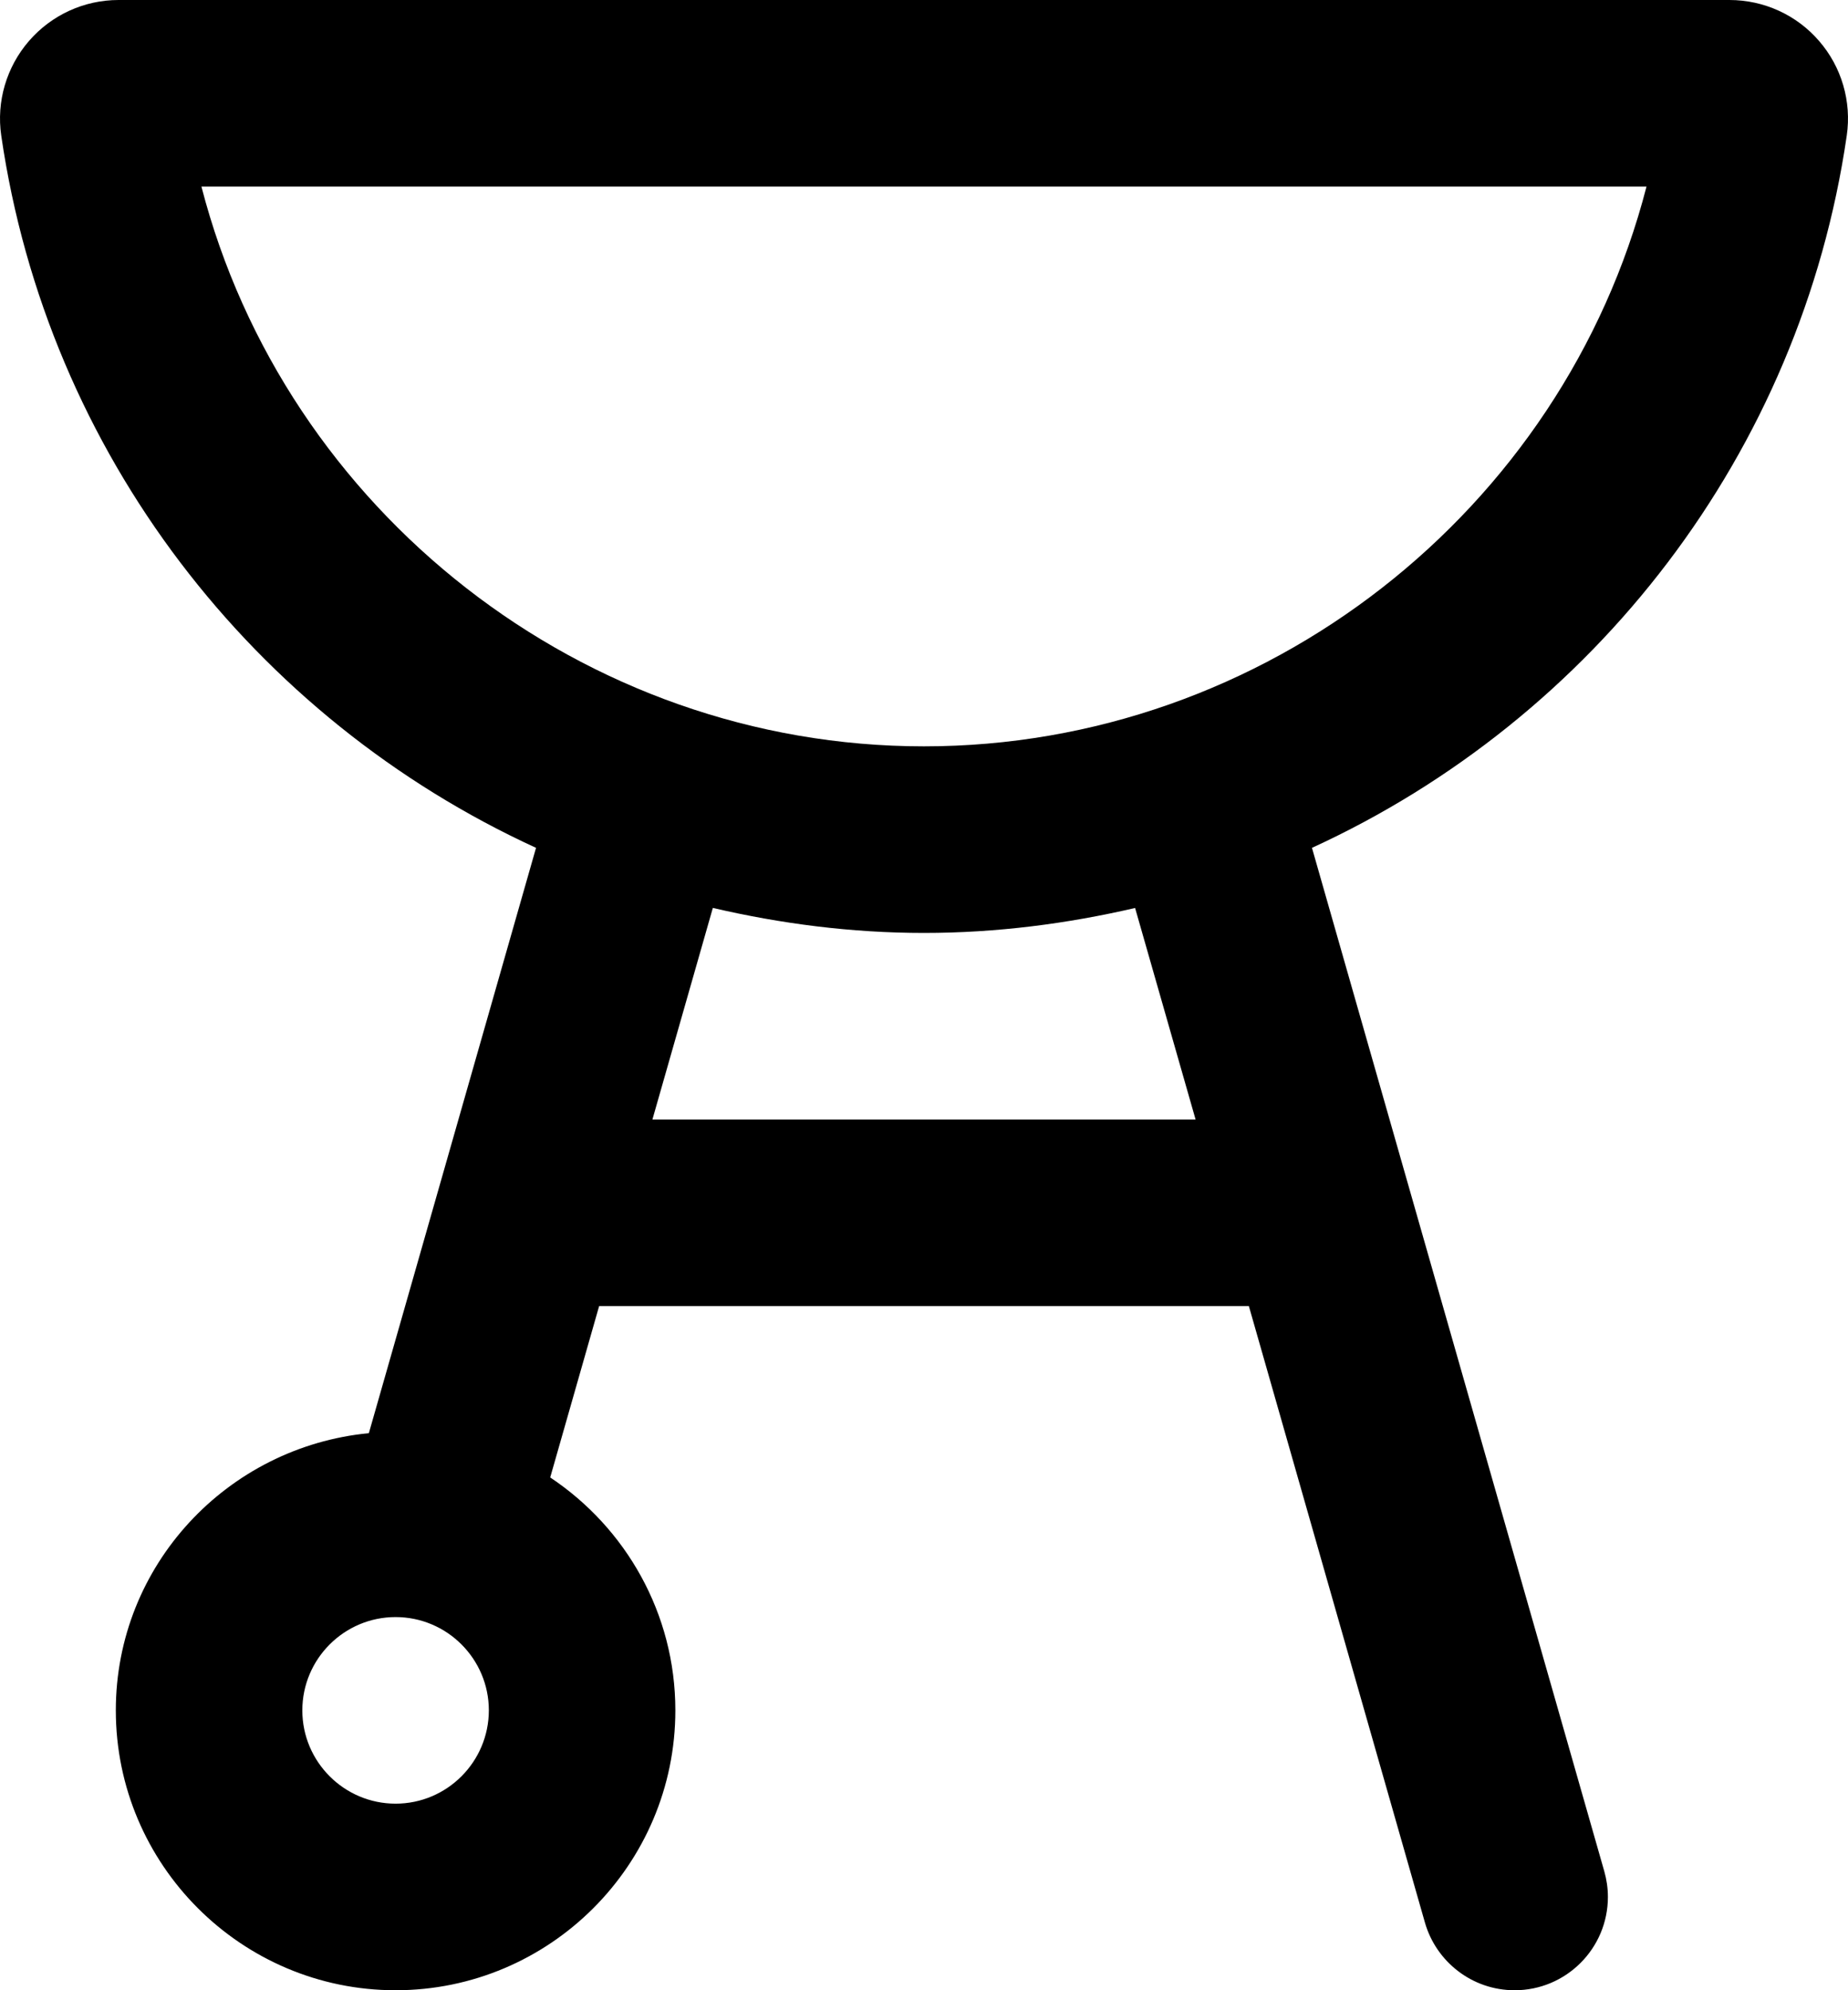 <?xml version="1.0" encoding="iso-8859-1"?>
<!-- Generator: Adobe Illustrator 18.0.0, SVG Export Plug-In . SVG Version: 6.00 Build 0)  -->
<!DOCTYPE svg PUBLIC "-//W3C//DTD SVG 1.1//EN" "http://www.w3.org/Graphics/SVG/1.1/DTD/svg11.dtd">
<svg version="1.1" id="Capa_1" xmlns="http://www.w3.org/2000/svg" xmlns:xlink="http://www.w3.org/1999/xlink" x="0px" y="0px"
	 viewBox="0 0 29.725 32" style="enable-background:new 0 0 29.725 32;" xml:space="preserve">
<g id="BBQ">
	<g>
		<path style="fill-rule:evenodd;clip-rule:evenodd;" d="M29.705,2.18c0.08-0.548-0.083-1.104-0.445-1.521
			C28.898,0.239,28.371,0,27.818,0H1.907C1.354,0,0.829,0.24,0.466,0.659C0.104,1.077-0.06,1.633,0.02,2.18
			c0.743,5.11,4.068,9.373,8.602,11.452l-2.689,9.411c-2.277,0.221-4.07,2.123-4.07,4.457c0,2.481,2.019,4.5,4.5,4.5
			c2.481,0,4.5-2.018,4.5-4.5c0-1.562-0.801-2.938-2.013-3.745L9.637,21h10.451l2.832,9.912C23.1,31.54,23.678,32,24.363,32
			c0.828,0,1.5-0.672,1.5-1.5c0-0.144-0.021-0.281-0.058-0.412l-4.702-16.456C25.638,11.553,28.962,7.29,29.705,2.18z M6.363,29
			c-0.827,0-1.5-0.673-1.5-1.5c0-0.827,0.673-1.5,1.5-1.5c0.827,0,1.5,0.673,1.5,1.5C7.862,28.327,7.19,29,6.363,29z M10.494,18
			l0.972-3.402C12.559,14.852,13.692,15,14.862,15c1.17,0,2.304-0.148,3.396-0.401L19.231,18H10.494z M14.862,12
			C9.375,12,4.587,8.211,3.24,3h23.244C25.139,8.211,20.351,12,14.862,12z"/>
	</g>
</g>
<g>
</g>
<g>
</g>
<g>
</g>
<g>
</g>
<g>
</g>
<g>
</g>
<g>
</g>
<g>
</g>
<g>
</g>
<g>
</g>
<g>
</g>
<g>
</g>
<g>
</g>
<g>
</g>
<g>
</g>
</svg>
